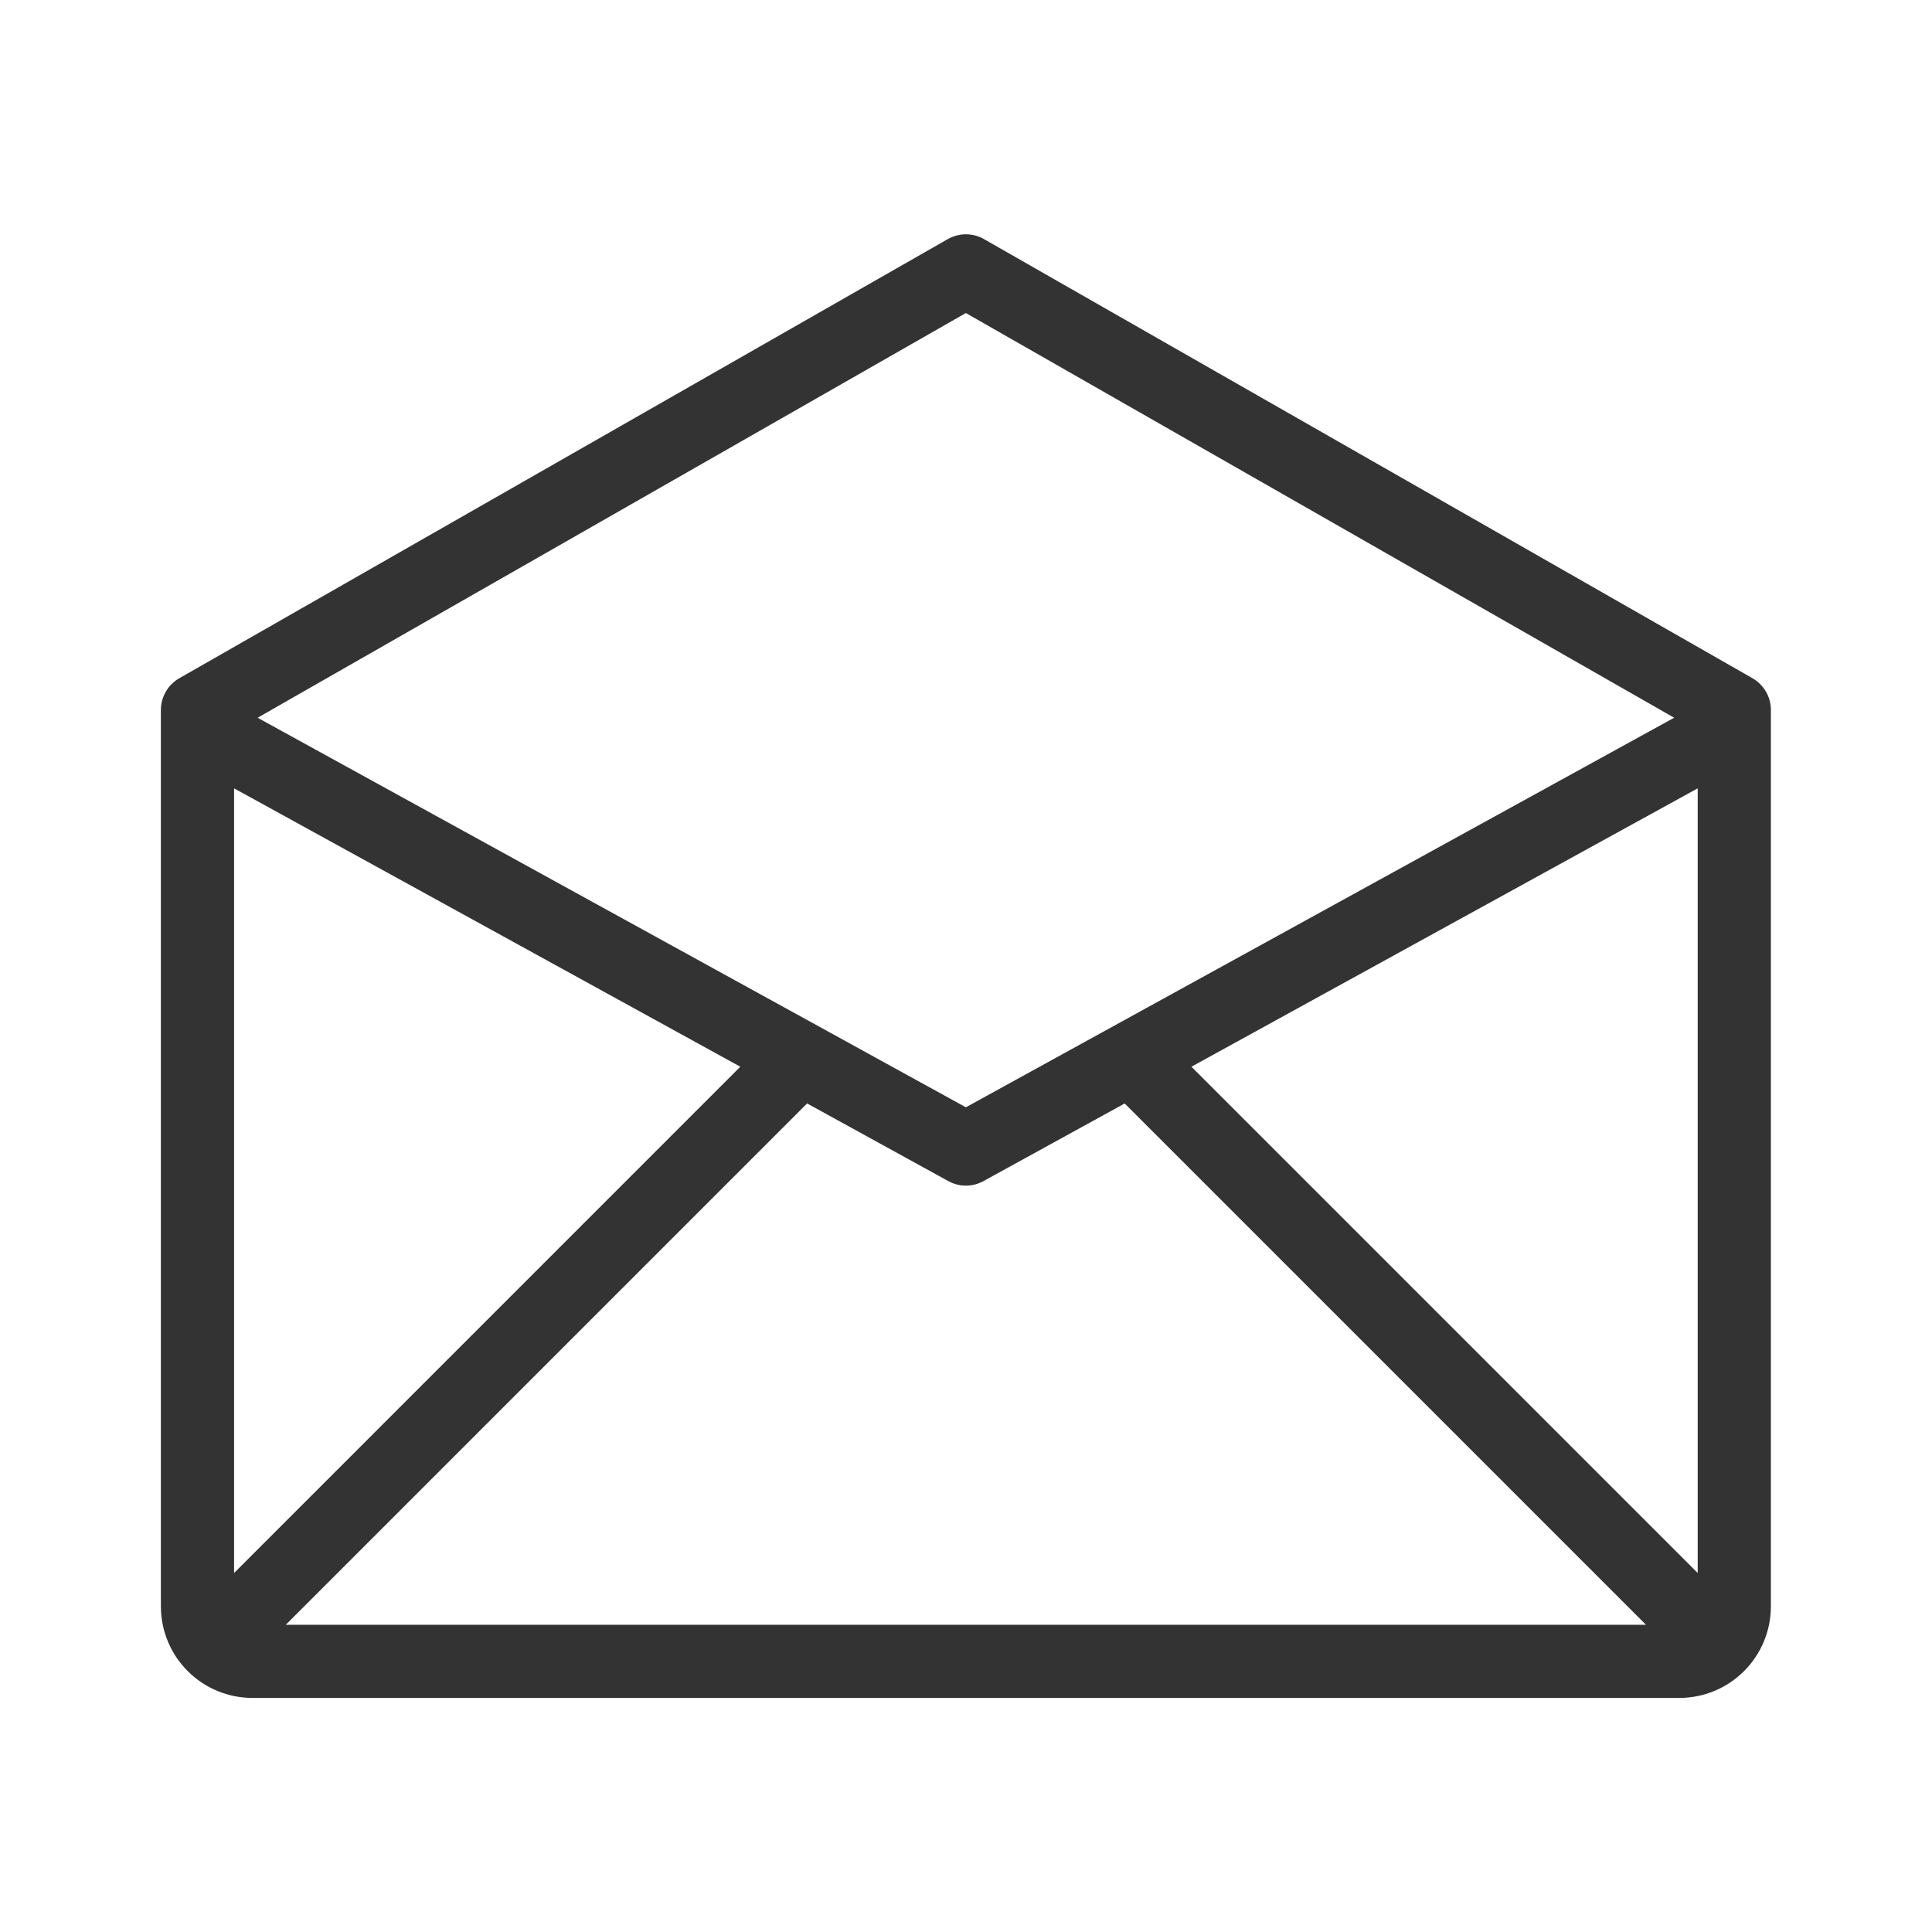 <svg width="44" height="44" viewBox="0 0 44 44" fill="none" xmlns="http://www.w3.org/2000/svg">
<path d="M38.247 38.669H5.747C5.195 38.669 4.666 38.449 4.275 38.058C3.884 37.668 3.665 37.138 3.664 36.586V16.169C3.664 16.022 3.703 15.878 3.777 15.751C3.85 15.624 3.956 15.519 4.084 15.446L21.584 5.446C21.71 5.374 21.852 5.336 21.997 5.336C22.142 5.336 22.285 5.374 22.411 5.446L39.911 15.446C40.038 15.519 40.144 15.624 40.218 15.751C40.292 15.878 40.331 16.022 40.331 16.169V36.586C40.33 37.138 40.11 37.668 39.72 38.058C39.329 38.449 38.8 38.669 38.247 38.669V38.669ZM6.509 37.003H37.486L25.614 25.131L22.399 26.898C22.276 26.966 22.138 27.002 21.997 27.002C21.857 27.002 21.719 26.966 21.596 26.898L18.381 25.13L6.509 37.003ZM27.134 24.294L38.664 35.824V17.954L27.134 24.294ZM5.331 17.954V35.824L16.86 24.294L5.331 17.954ZM5.867 16.346L21.997 25.218L38.128 16.346L21.997 7.129L5.867 16.346Z" fill="#333333"/>
</svg>
